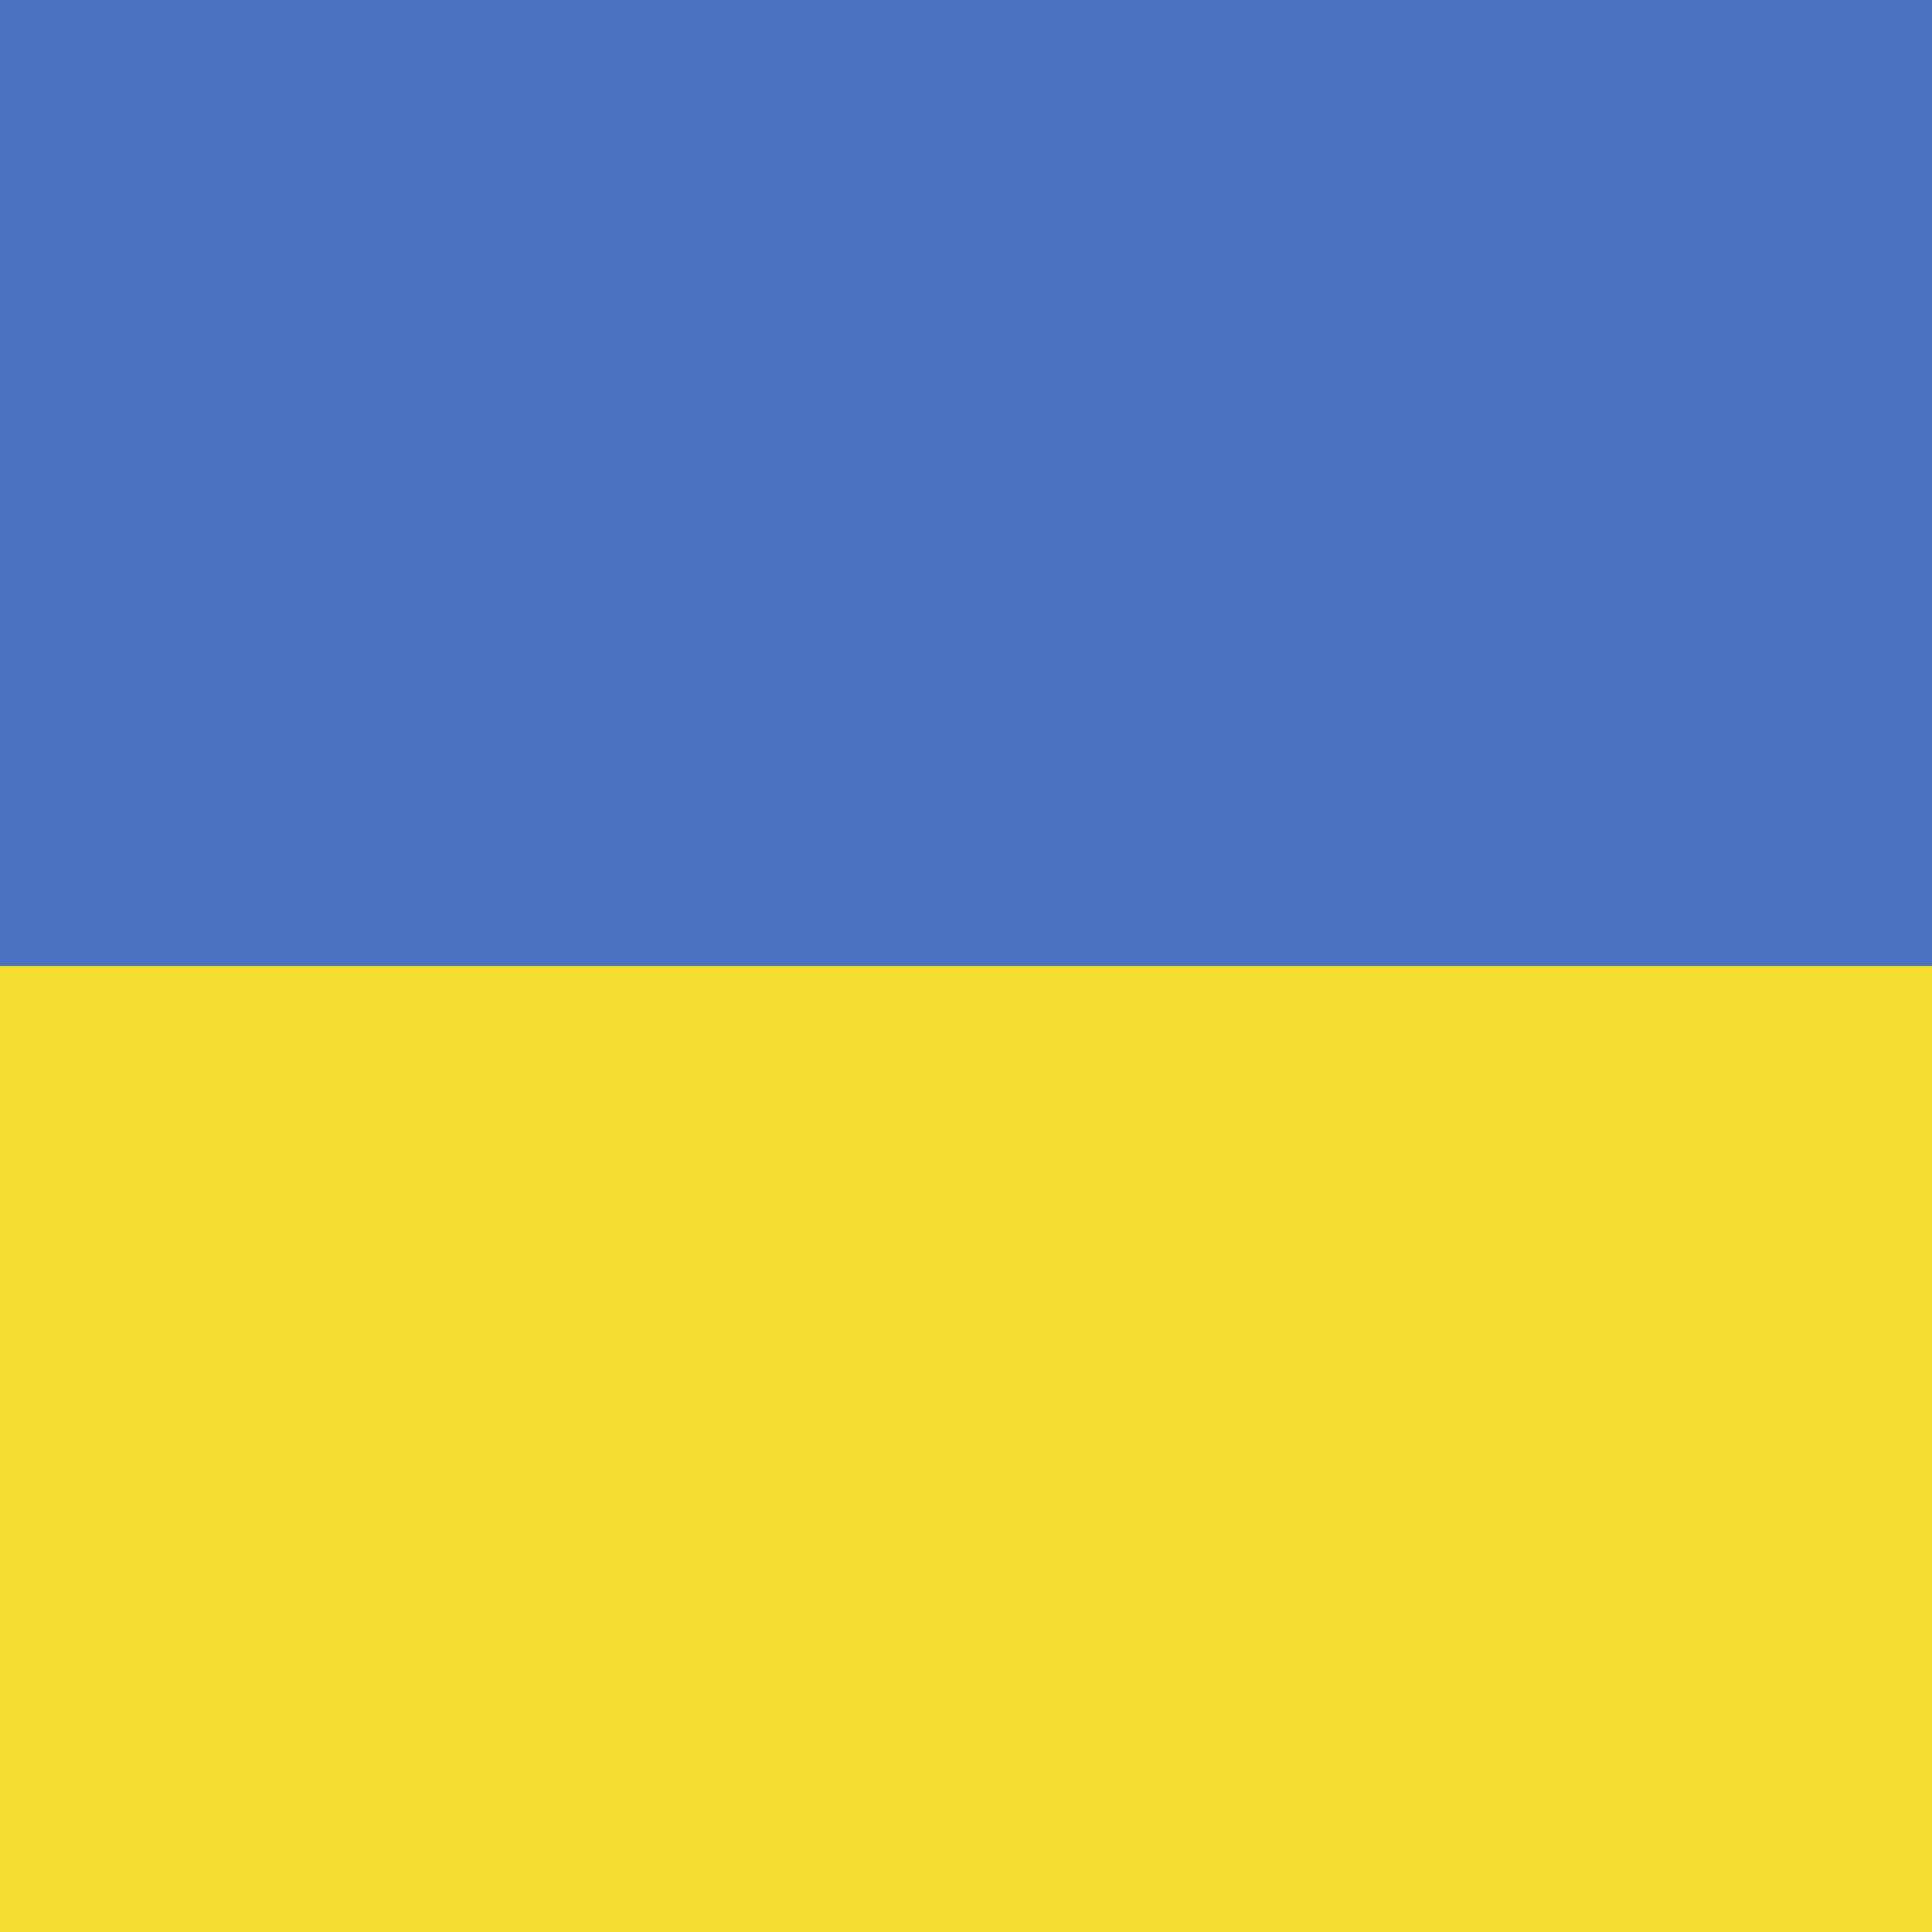<svg xmlns="http://www.w3.org/2000/svg" viewBox="0 0 220 220"><defs><clipPath id="a"><path d="M0 0h220v220H0z" style="fill:none"/></clipPath></defs><path d="M0 0h220v220H0z" style="fill:#4d72c0"/><g style="clip-path:url(#a)"><path d="M0 110h220v110H0z" style="fill:#f2dd30"/></g></svg>